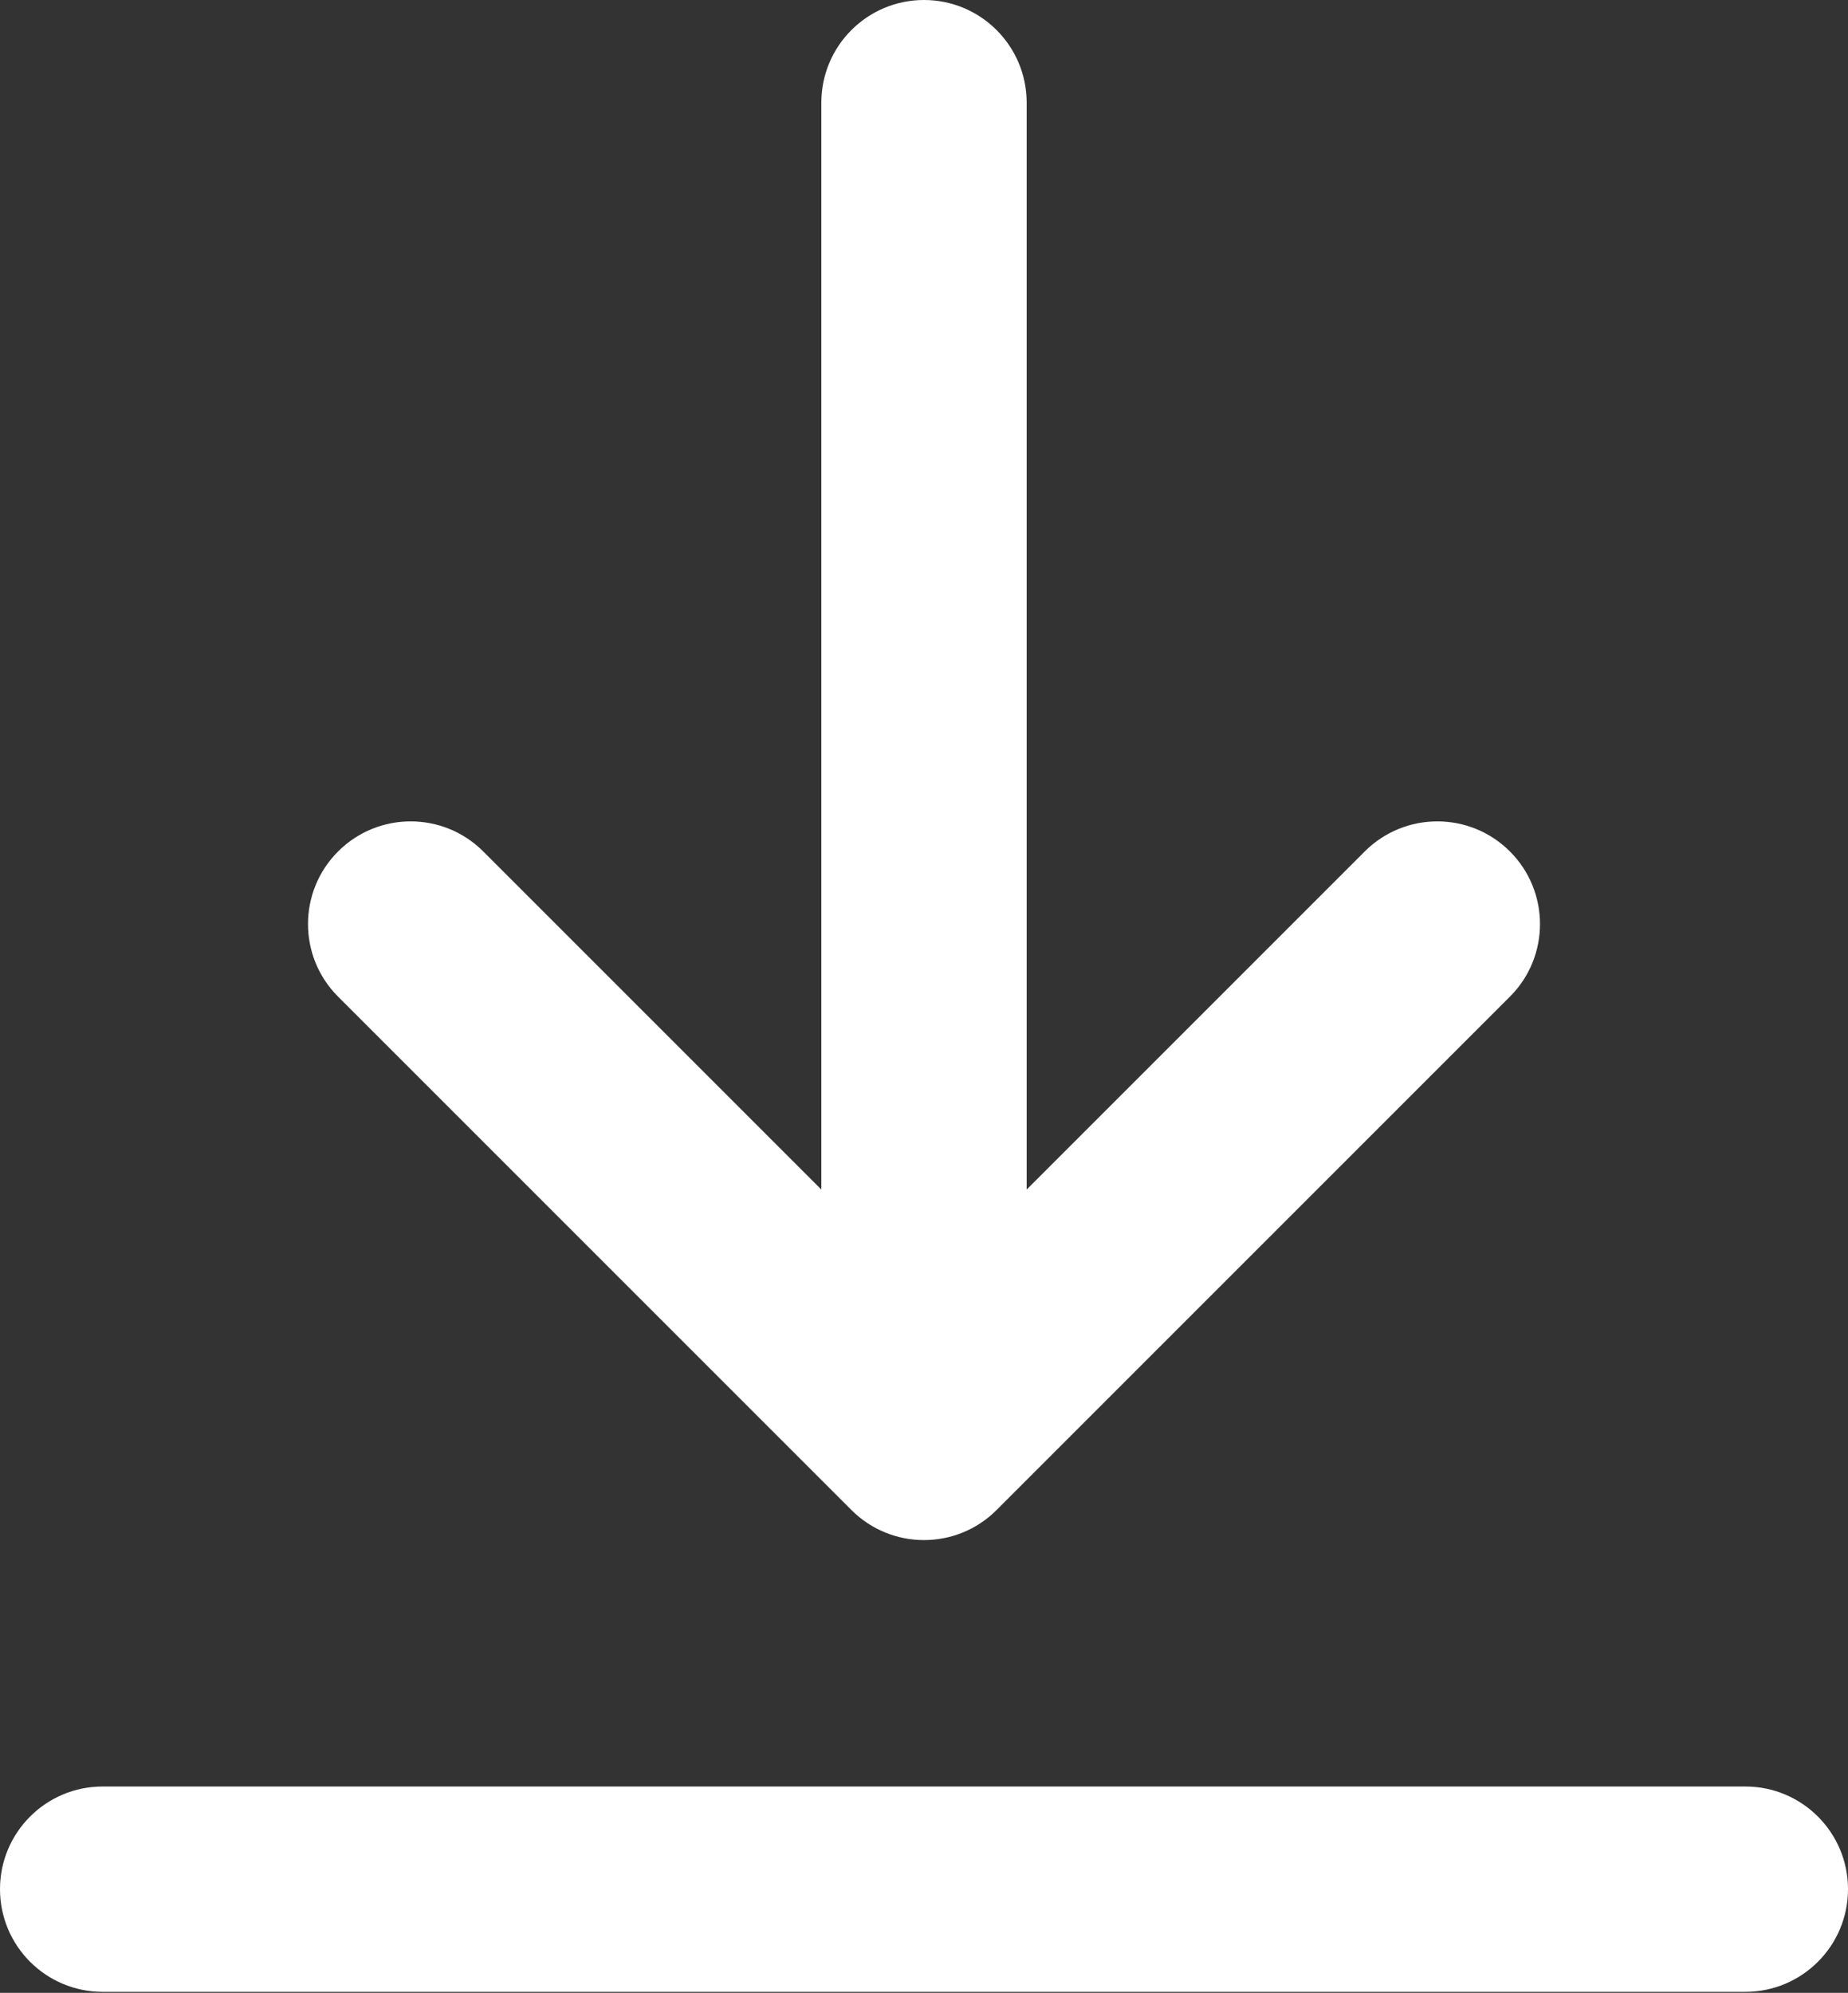 <?xml version="1.0" encoding="utf-8"?>
<svg width="100%" height="100%" viewBox="0 0 600 647" version="1.1" xmlns="http://www.w3.org/2000/svg" xmlns:xlink="http://www.w3.org/1999/xlink" xml:space="preserve" xmlns:serif="http://www.serif.com/" style="fill-rule:evenodd;clip-rule:evenodd;stroke-linejoin:round;stroke-miterlimit:2;">
  <rect x="0" y="0" width="600" height="647" fill="#333333" stroke="none"/>
  <g transform="matrix(1,0,0,1,-100,-66.667)">
    <path d="M256.904,343.097L366.667,452.86L366.667,100C366.667,81.59 381.59,66.667 400,66.667C418.41,66.667 433.333,81.59 433.333,100L433.333,452.86L543.097,343.097C556.113,330.079 577.22,330.079 590.237,343.097C603.253,356.113 603.253,377.22 590.237,390.237L423.57,556.903C410.553,569.92 389.447,569.92 376.43,556.903L209.763,390.237C196.746,377.22 196.746,356.113 209.763,343.097C222.781,330.079 243.886,330.079 256.904,343.097Z" style="fill:white;fill-rule:nonzero;" />
  </g>
  <g transform="matrix(1,0,0,1,-100,-86.667)">
    <path d="M133.333,733.333C114.924,733.333 100,718.41 100,700C100,681.59 114.924,666.667 133.333,666.667L666.667,666.667C685.077,666.667 700,681.59 700,700C700,718.41 685.077,733.333 666.667,733.333L133.333,733.333Z" style="fill:white;fill-rule:nonzero;" />
  </g>
</svg>